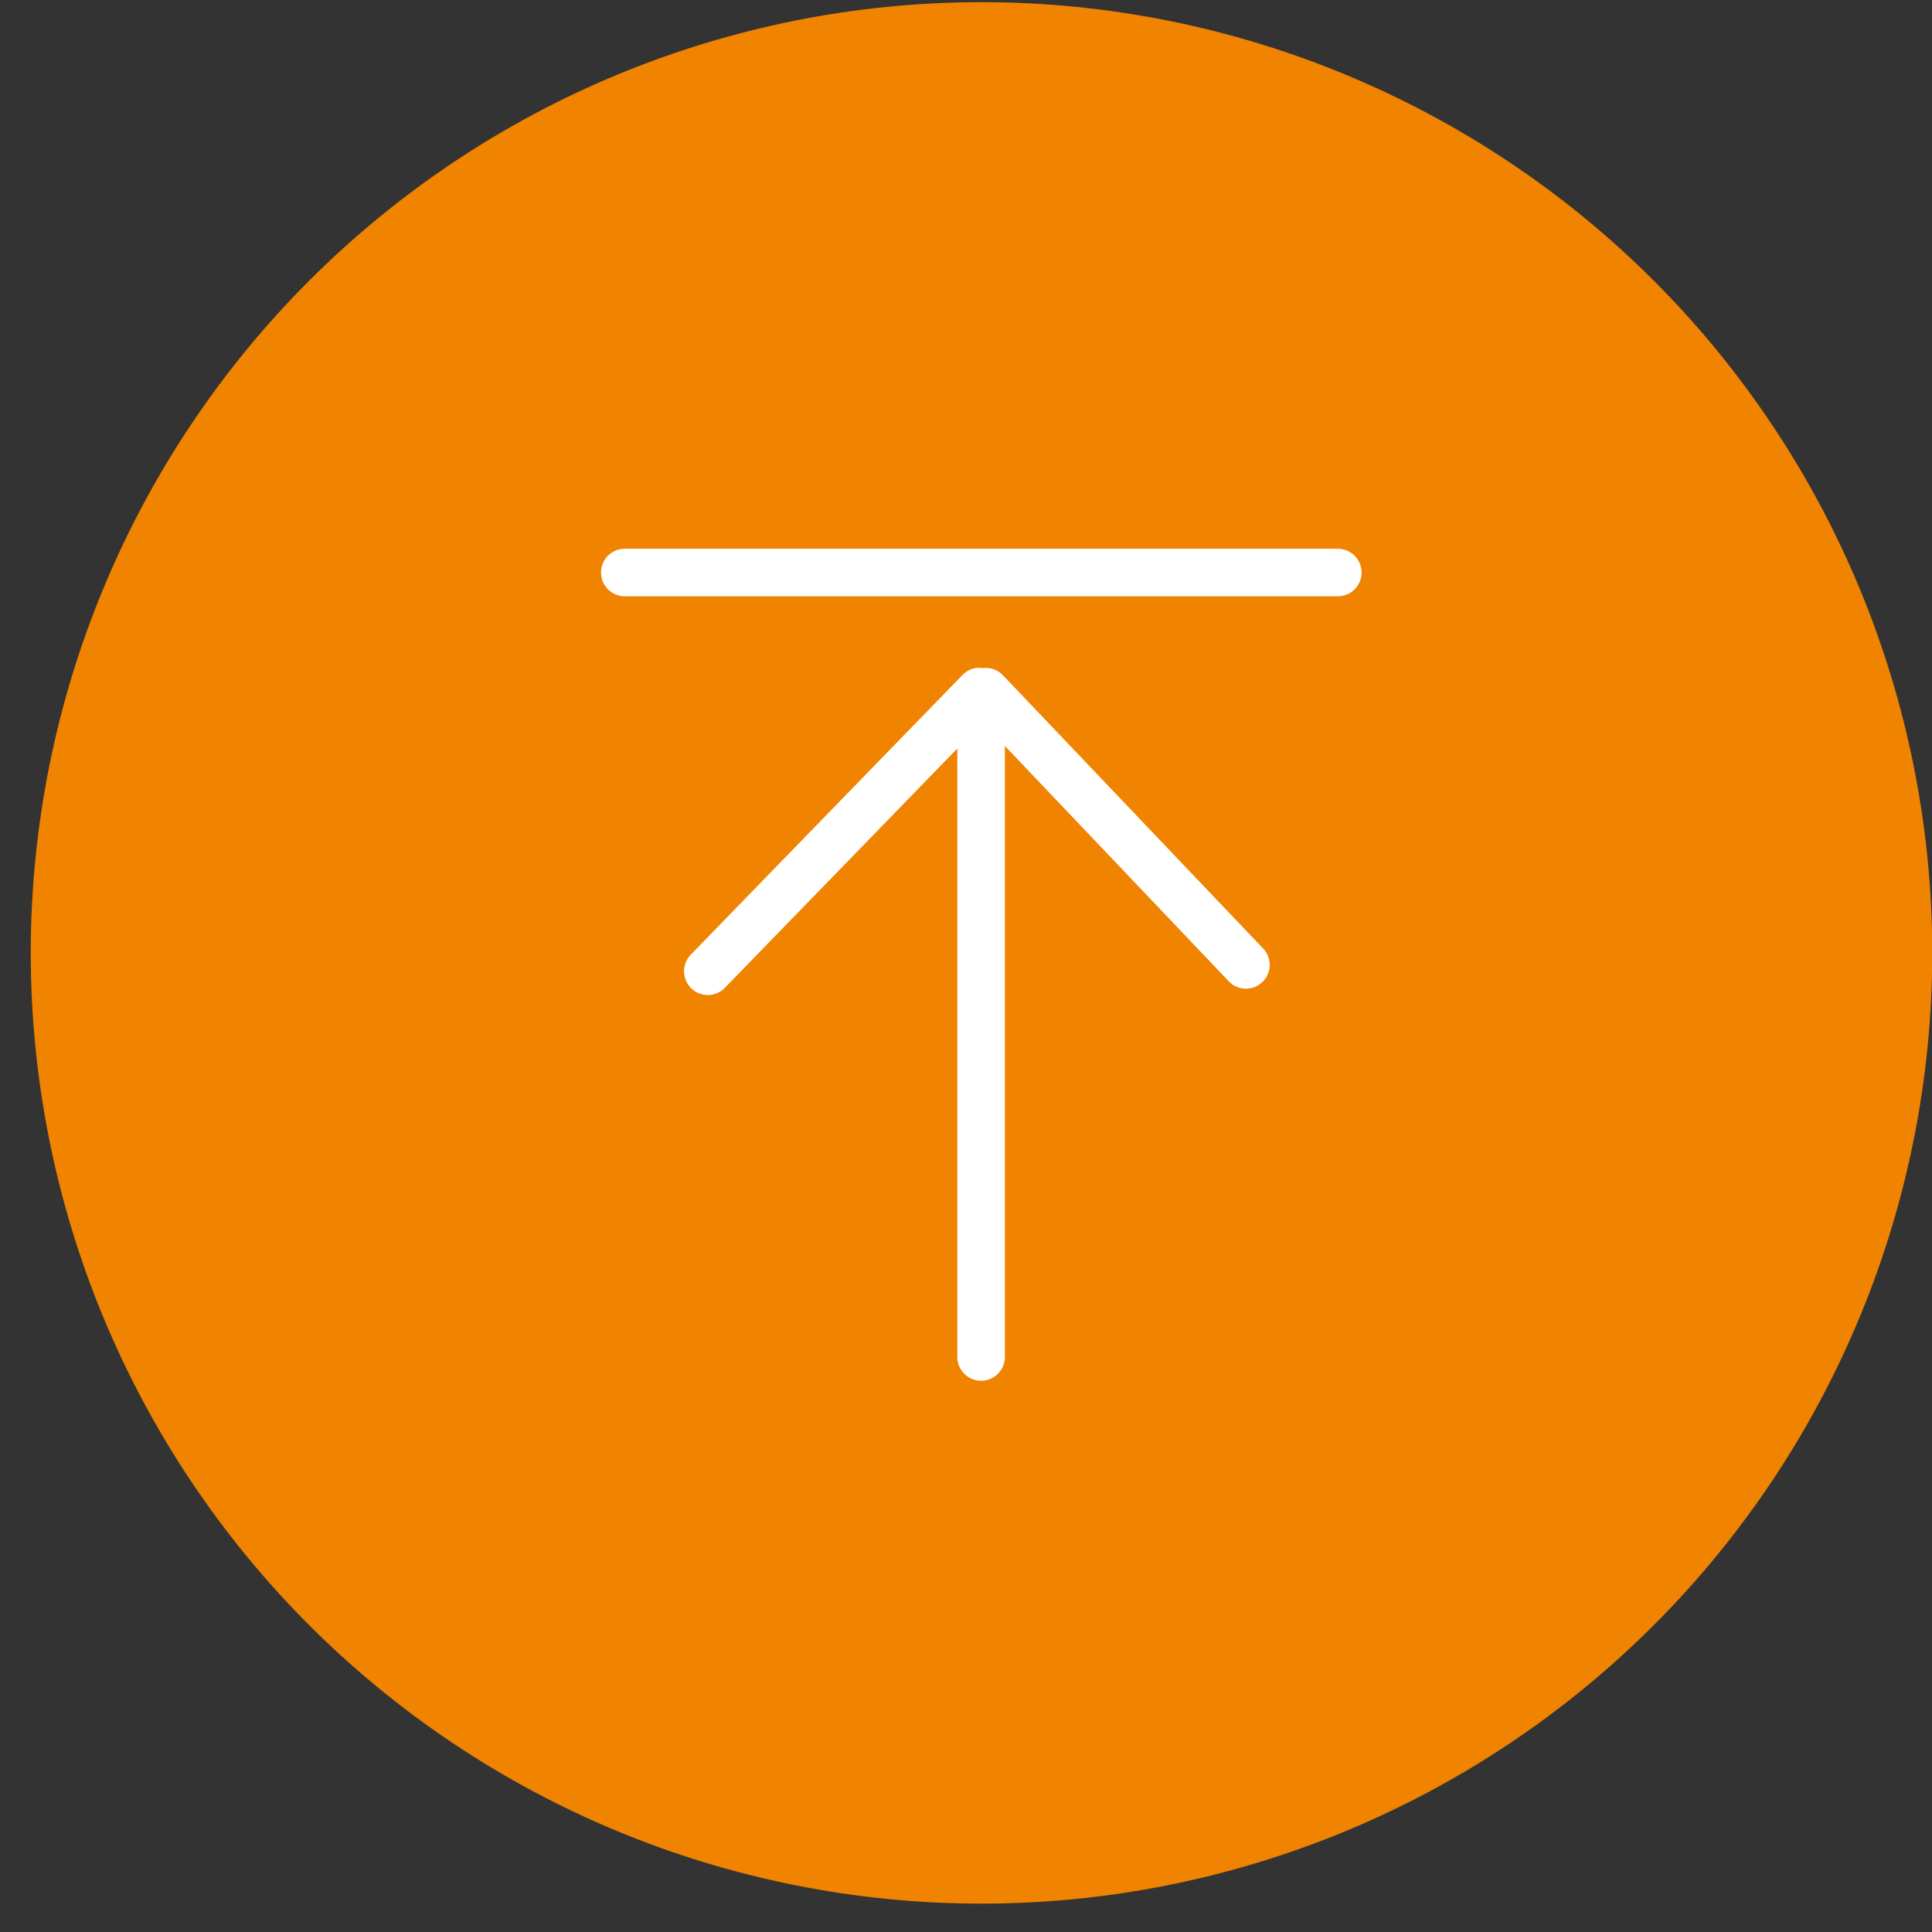 <svg width="59" height="59" viewBox="0 0 59 59" fill="none" xmlns="http://www.w3.org/2000/svg">
    <rect x="0" y="0" width="59" height="59" fill="#333333" stroke="none"/>
    <path d="M29.968 58.134C22.268 58.133 14.885 55.074 9.441 49.629C3.997 44.184 0.939 36.8 0.939 29.1C0.939 21.4 3.998 14.015 9.443 8.57C14.888 3.125 22.273 0.066 29.973 0.066C37.673 0.066 45.058 3.125 50.503 8.57C55.948 14.015 59.007 21.399 59.007 29.099C59.007 36.8 55.948 44.185 50.503 49.63C45.058 55.075 37.672 58.134 29.972 58.134H29.968Z" fill="#F08300"/>
    <path d="M29.939 20.391C29.838 20.388 29.737 20.405 29.644 20.443C29.55 20.481 29.465 20.538 29.395 20.611L21.095 29.153C21.028 29.221 20.976 29.302 20.941 29.391C20.905 29.479 20.887 29.574 20.889 29.669C20.89 29.765 20.91 29.859 20.948 29.947C20.985 30.034 21.04 30.113 21.108 30.18C21.176 30.247 21.257 30.299 21.346 30.335C21.434 30.37 21.529 30.387 21.624 30.386C21.72 30.385 21.814 30.365 21.901 30.328C21.989 30.29 22.069 30.235 22.135 30.167L29.235 22.858V41.441C29.235 41.634 29.311 41.818 29.448 41.954C29.584 42.09 29.768 42.167 29.961 42.167C30.153 42.167 30.338 42.091 30.474 41.955C30.61 41.819 30.687 41.634 30.687 41.442V22.779L37.535 29.979C37.602 30.047 37.682 30.1 37.77 30.137C37.859 30.173 37.953 30.192 38.048 30.192C38.144 30.192 38.238 30.173 38.327 30.137C38.415 30.1 38.495 30.047 38.562 29.979C38.694 29.848 38.77 29.67 38.775 29.484C38.779 29.298 38.712 29.117 38.587 28.979L30.629 20.622C30.553 20.541 30.459 20.48 30.355 20.441C30.251 20.402 30.139 20.389 30.029 20.4C29.996 20.397 29.962 20.397 29.929 20.4L29.939 20.391Z" fill="white"/>
    <path d="M19.079 18.21H40.855C41.048 18.21 41.232 18.133 41.368 17.997C41.505 17.86 41.581 17.675 41.581 17.483C41.581 17.291 41.504 17.106 41.368 16.97C41.232 16.834 41.047 16.758 40.855 16.758H19.079C18.984 16.758 18.889 16.776 18.801 16.813C18.713 16.849 18.633 16.903 18.566 16.97C18.498 17.038 18.445 17.118 18.409 17.206C18.372 17.294 18.354 17.389 18.354 17.484C18.354 17.676 18.43 17.861 18.566 17.997C18.702 18.133 18.887 18.21 19.079 18.21Z" fill="white"/>
    </svg>
    